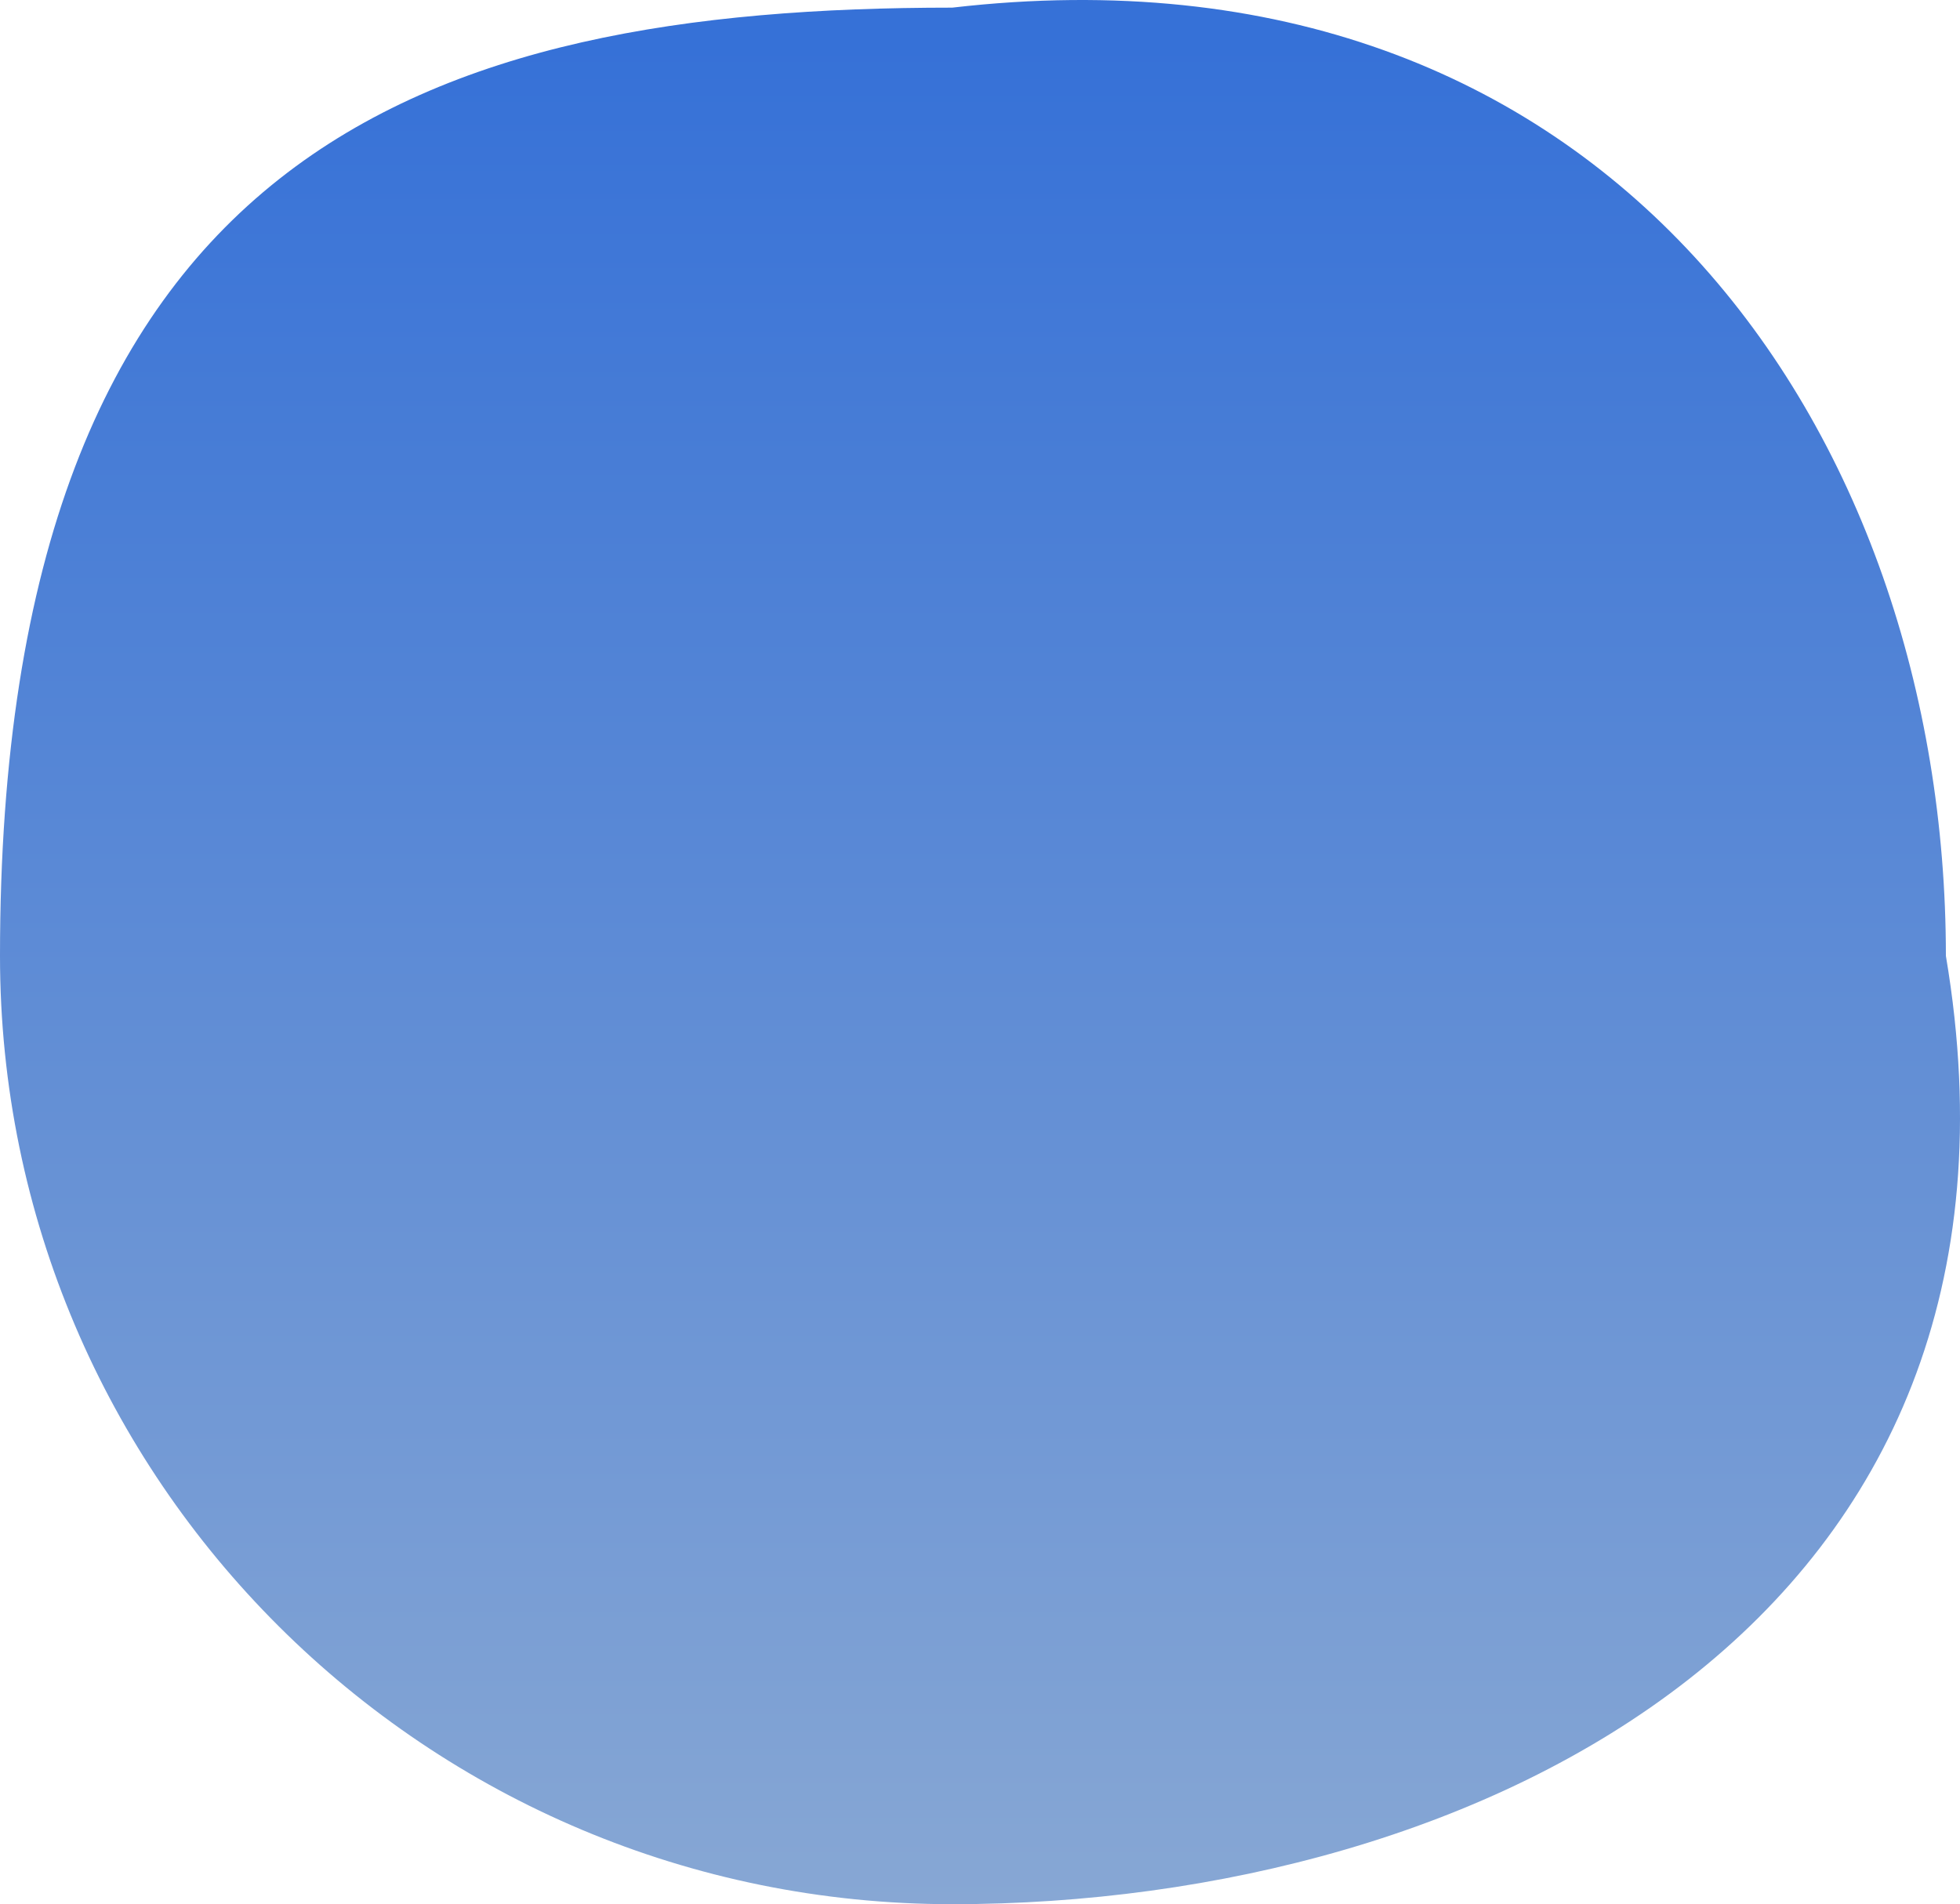 <svg width="106" height="103" viewBox="0 0 106 103" fill="none" xmlns="http://www.w3.org/2000/svg">
<path d="M3.14517e-06 51.706C-6.6954e-07 8.071 23.058 0.413 51.501 0.413C86.907 -3.684 105.237 23.378 105.237 51.706C111.317 87.683 79.944 103 51.501 103C23.058 103 5.62174e-06 80.035 3.14517e-06 51.706Z" fill="url(#paint0_linear_34_11232)"/>
<defs>
<linearGradient id="paint0_linear_34_11232" x1="102.004" y1="103" x2="102.004" y2="2.4" gradientUnits="userSpaceOnUse">
<stop stop-color="#87A7D4"/>
<stop offset="1" stop-color="#3671d7"/>
</linearGradient>
</defs>
</svg>
